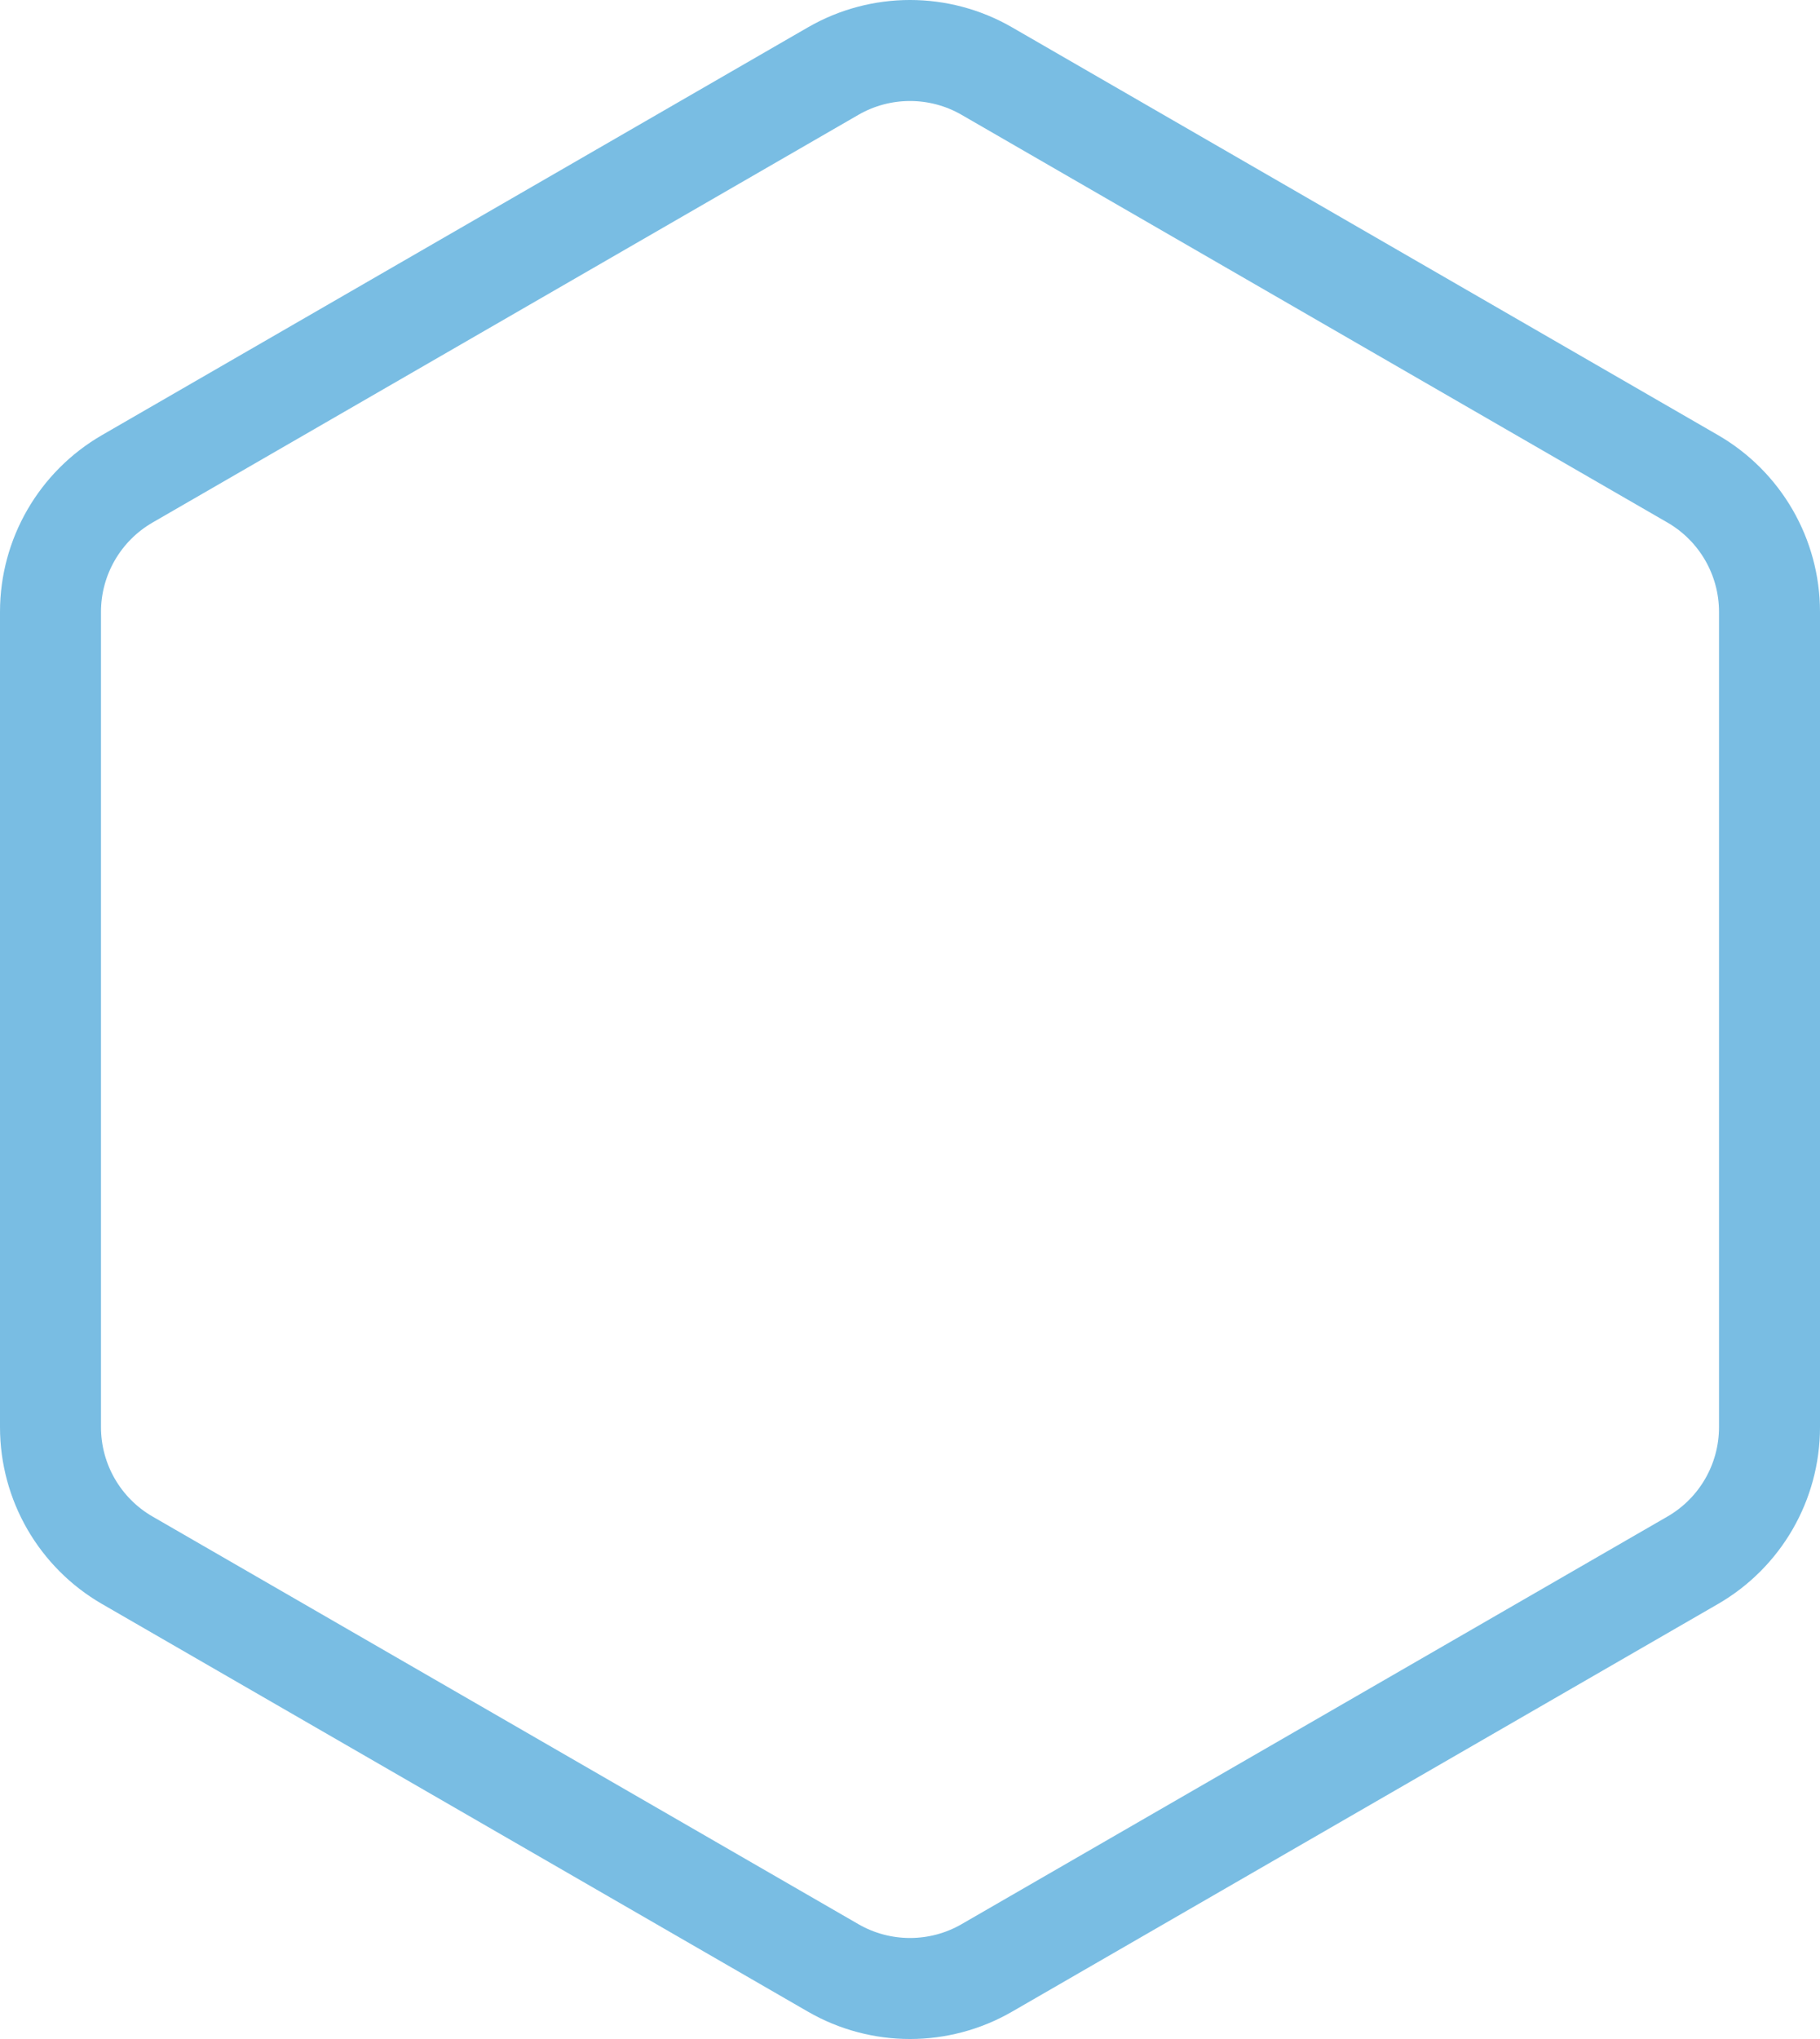 <?xml version="1.0" encoding="UTF-8"?>
<svg xmlns="http://www.w3.org/2000/svg" xmlns:xlink="http://www.w3.org/1999/xlink" width="72.091" height="80.743" viewBox="4.192 4.19 72.091 80.743">
  <path d="M 67.048 61.785 L 39.089 77.927 C 37.207 79.014 34.885 79.014 33.002 77.927 L 5.043 61.785 C 3.161 60.699 2 58.69 2 56.513 L 2 24.229 C 2 22.056 3.161 20.047 5.043 18.96 L 33.002 2.815 C 34.885 1.728 37.207 1.728 39.089 2.815 L 67.048 18.96 C 68.93 20.047 70.091 22.056 70.091 24.229 L 70.091 56.513 C 70.091 58.69 68.93 60.699 67.048 61.785 Z" transform="matrix(1,0,0,1,4.192,4.19)" fill="none" stroke="#79bde3" stroke-width="4"></path>
</svg>

